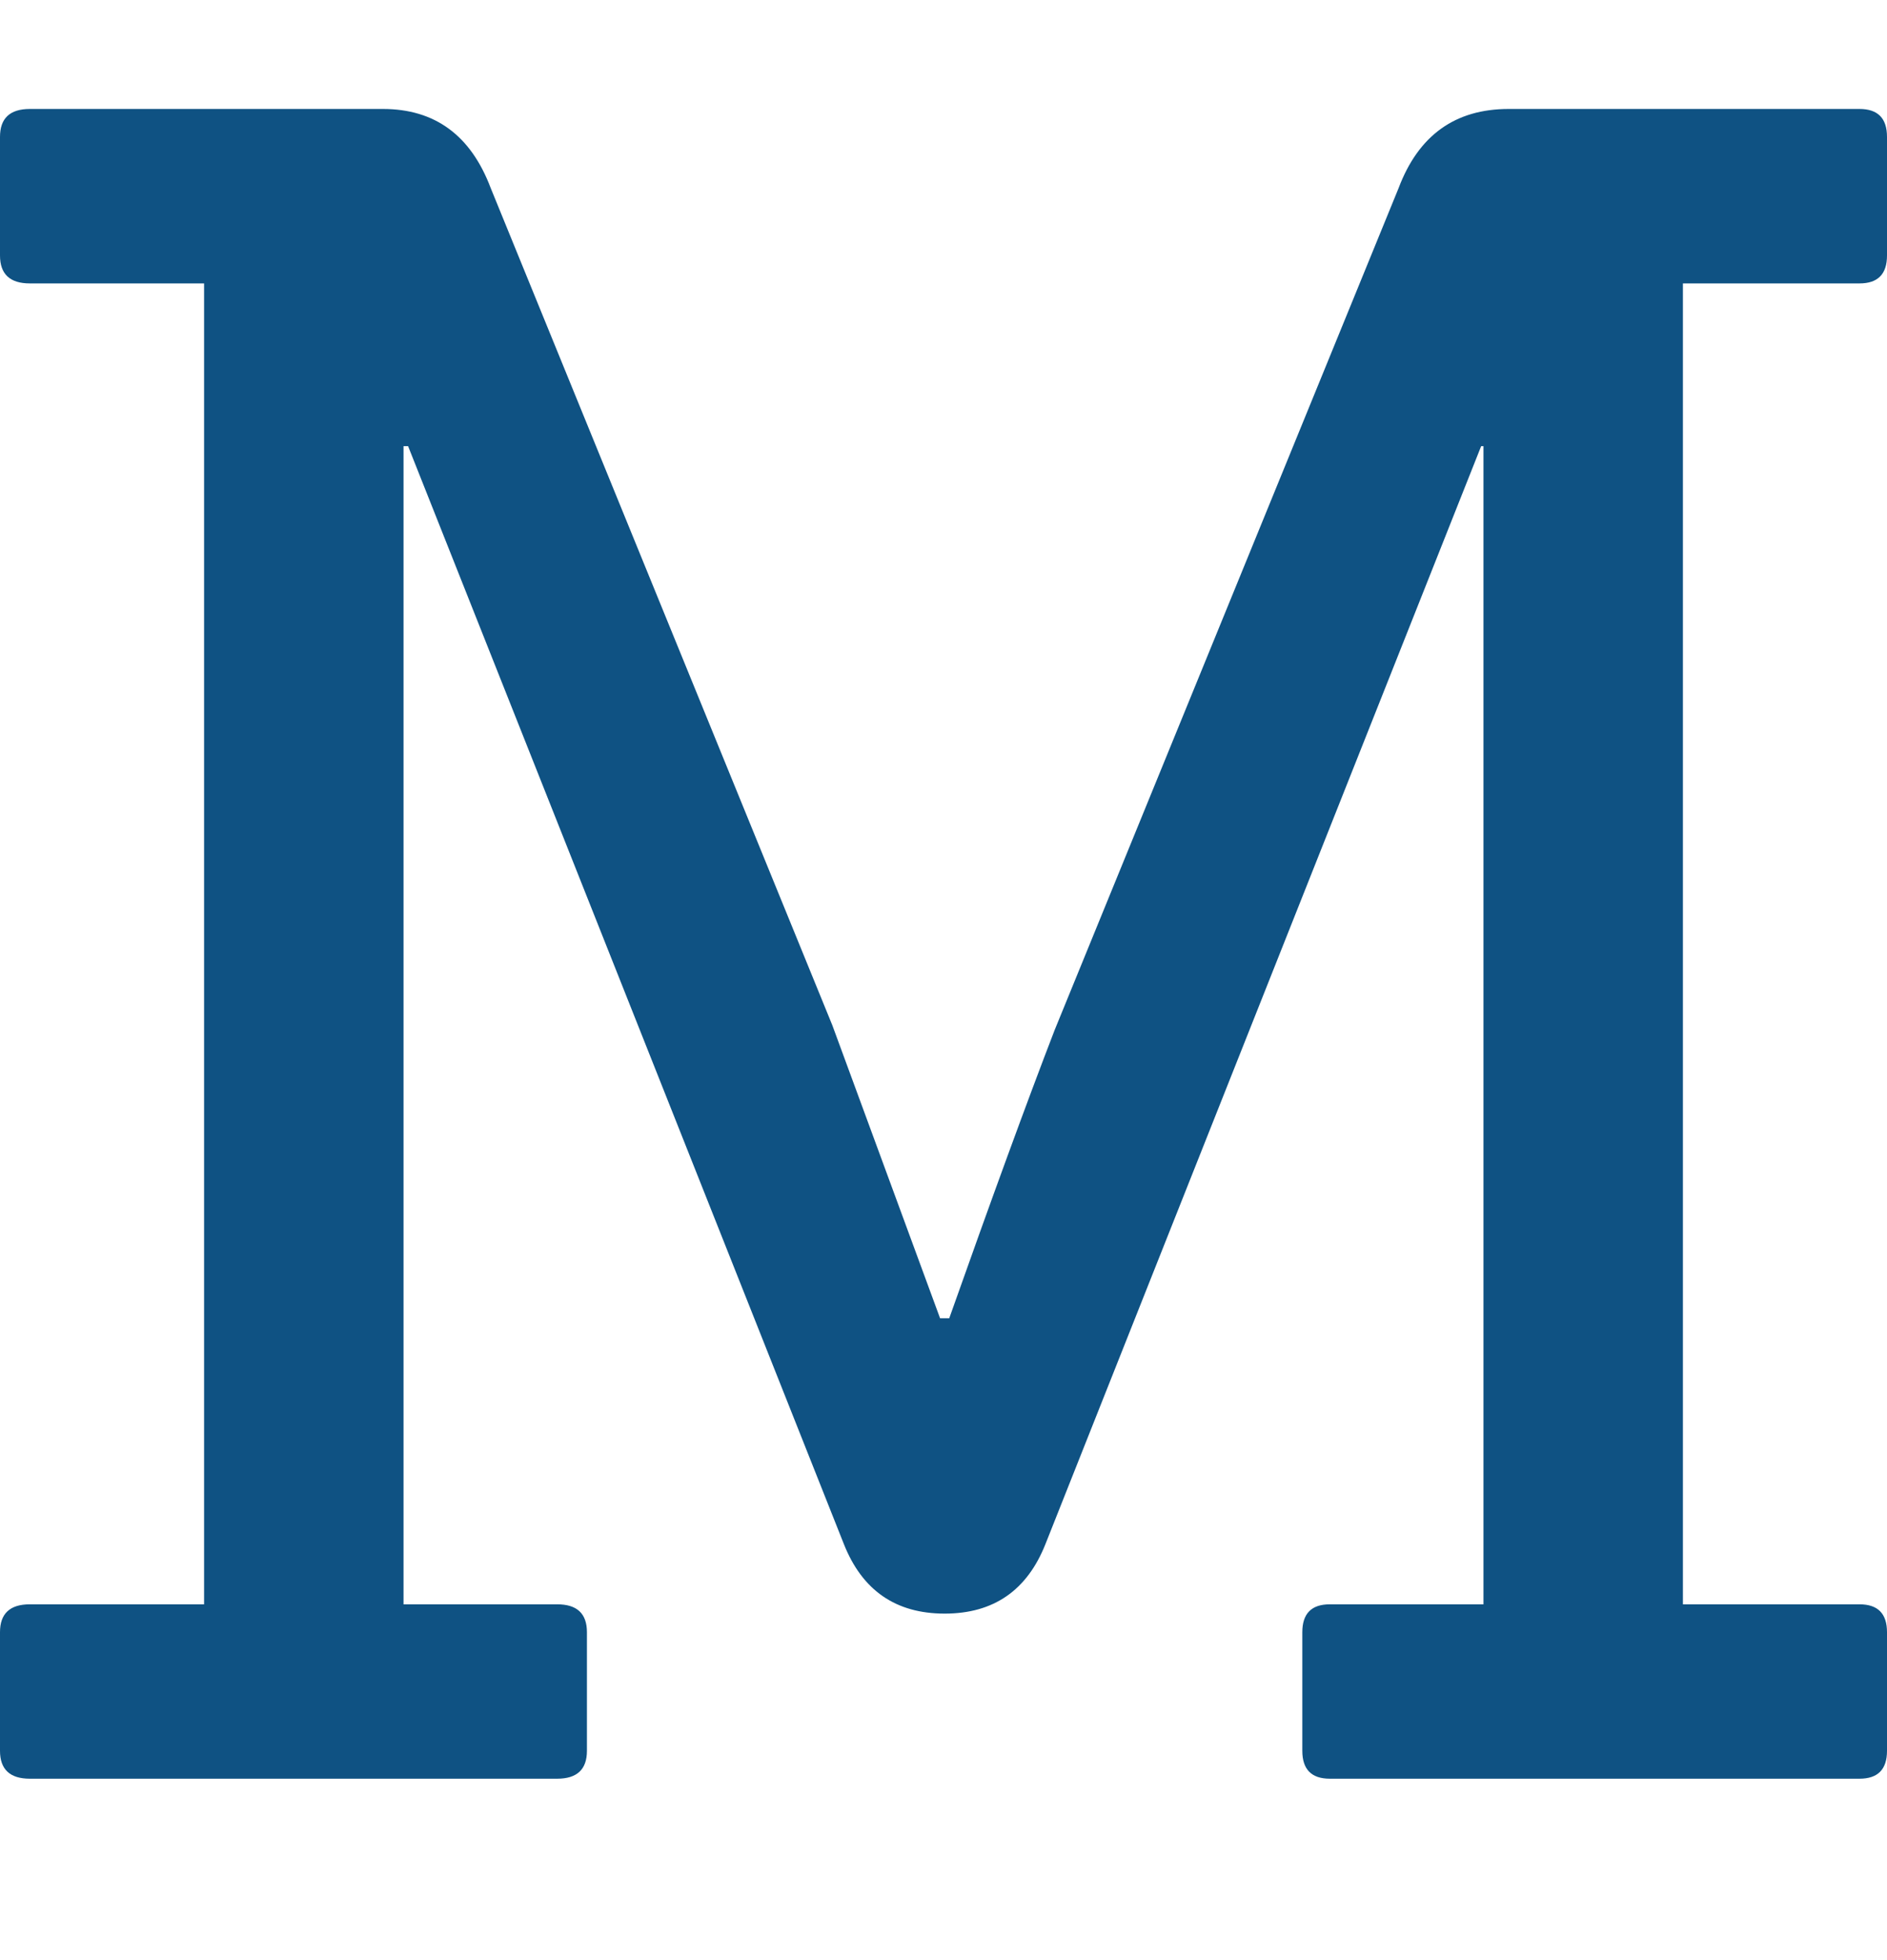 <svg width="26" height="27" viewBox="0 0 26 27" fill="none" xmlns="http://www.w3.org/2000/svg">
<path fill-rule="evenodd" clip-rule="evenodd" d="M25.621 24.501H18.323C18.07 24.501 17.944 24.373 17.944 24.117V22.483C17.944 22.227 18.07 22.099 18.323 22.099H20.44V6.146H20.408L14.406 21.266C14.153 21.907 13.69 22.227 13.016 22.227C12.342 22.227 11.879 21.907 11.626 21.266L5.623 6.146H5.56V22.099H7.677C7.951 22.099 8.087 22.227 8.087 22.483V24.117C8.087 24.373 7.951 24.501 7.677 24.501H0.411C0.137 24.501 0 24.373 0 24.117V22.483C0 22.227 0.137 22.099 0.411 22.099H2.812V3.904H0.411C0.137 3.904 0 3.776 0 3.519V1.886C0 1.629 0.137 1.501 0.411 1.501H5.276C5.992 1.501 6.487 1.864 6.761 2.59L11.468 14.122L12.953 18.159H13.079C13.669 16.493 14.153 15.169 14.532 14.187L19.271 2.59C19.545 1.864 20.05 1.501 20.787 1.501H25.621C25.874 1.501 26 1.629 26 1.886V3.519C26 3.776 25.874 3.904 25.621 3.904H23.188V22.099H25.621C25.874 22.099 26 22.227 26 22.483V24.117C26 24.373 25.874 24.501 25.621 24.501Z" fill="#0F5283"/>
</svg>
